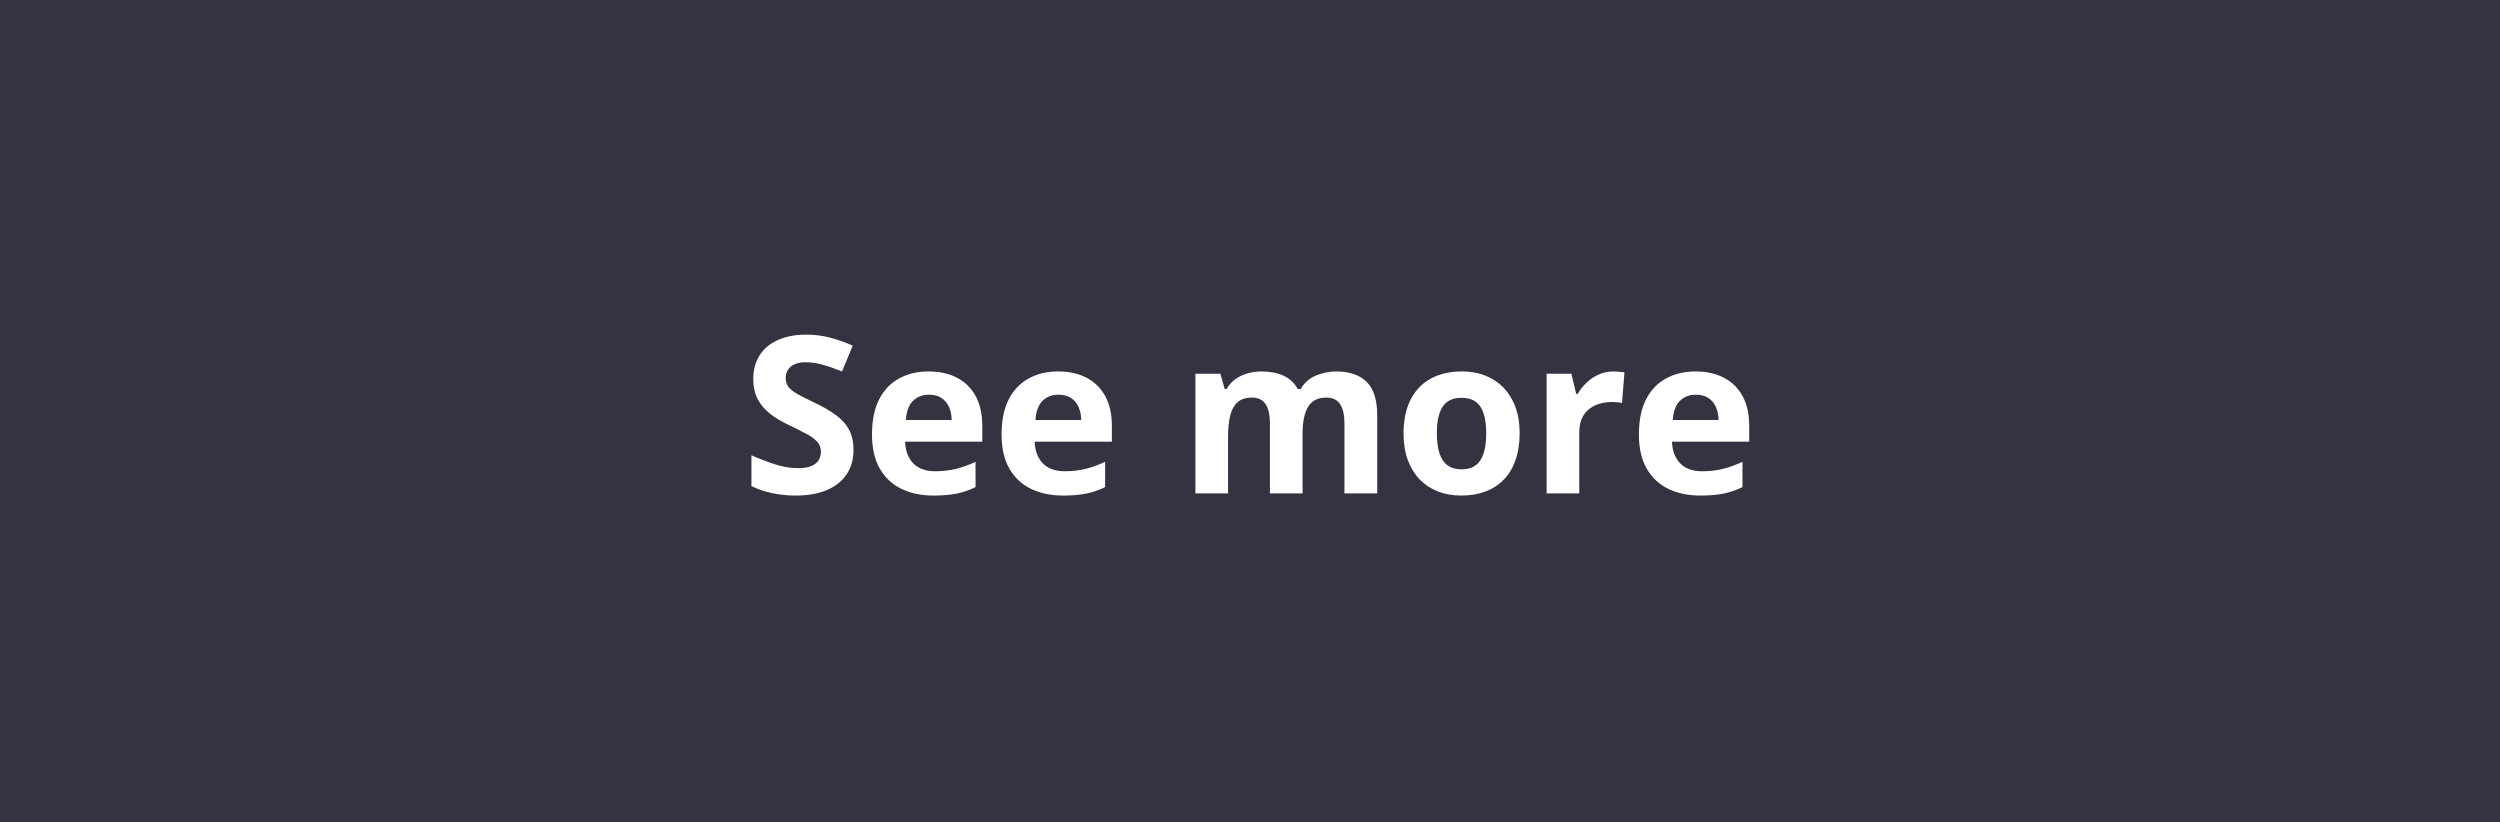 <svg width="228" height="75" viewBox="0 0 228 75" fill="none" xmlns="http://www.w3.org/2000/svg">
<rect width="228" height="75" fill="#373242"/>
<path d="M77.838 41.035C77.838 41.882 77.633 42.617 77.223 43.242C76.812 43.867 76.213 44.349 75.426 44.688C74.644 45.026 73.694 45.195 72.574 45.195C72.079 45.195 71.594 45.163 71.119 45.098C70.65 45.033 70.198 44.938 69.762 44.815C69.332 44.684 68.922 44.525 68.531 44.336V41.523C69.208 41.823 69.912 42.093 70.641 42.334C71.37 42.575 72.092 42.695 72.809 42.695C73.303 42.695 73.701 42.63 74 42.5C74.306 42.37 74.527 42.191 74.664 41.963C74.801 41.735 74.869 41.475 74.869 41.182C74.869 40.824 74.749 40.518 74.508 40.264C74.267 40.01 73.935 39.772 73.512 39.551C73.095 39.329 72.623 39.092 72.096 38.838C71.764 38.682 71.402 38.493 71.012 38.272C70.621 38.044 70.25 37.767 69.898 37.441C69.547 37.116 69.257 36.722 69.029 36.26C68.808 35.791 68.697 35.231 68.697 34.58C68.697 33.727 68.893 32.998 69.283 32.393C69.674 31.787 70.231 31.325 70.953 31.006C71.682 30.68 72.542 30.518 73.531 30.518C74.273 30.518 74.98 30.605 75.65 30.781C76.328 30.951 77.034 31.198 77.769 31.523L76.793 33.877C76.135 33.61 75.546 33.405 75.025 33.262C74.505 33.112 73.974 33.037 73.434 33.037C73.056 33.037 72.734 33.099 72.467 33.223C72.2 33.34 71.998 33.509 71.861 33.73C71.725 33.945 71.656 34.196 71.656 34.482C71.656 34.821 71.754 35.107 71.949 35.342C72.151 35.57 72.451 35.791 72.848 36.006C73.251 36.221 73.753 36.471 74.352 36.758C75.081 37.103 75.703 37.464 76.217 37.842C76.738 38.213 77.138 38.652 77.418 39.16C77.698 39.661 77.838 40.286 77.838 41.035ZM84.693 33.877C85.703 33.877 86.572 34.072 87.301 34.463C88.03 34.847 88.593 35.407 88.99 36.143C89.387 36.878 89.586 37.777 89.586 38.838V40.283H82.545C82.578 41.123 82.828 41.784 83.297 42.266C83.772 42.741 84.43 42.978 85.269 42.978C85.966 42.978 86.604 42.907 87.184 42.764C87.763 42.62 88.359 42.406 88.971 42.119V44.424C88.43 44.691 87.864 44.886 87.272 45.01C86.686 45.133 85.973 45.195 85.133 45.195C84.039 45.195 83.069 44.993 82.223 44.59C81.383 44.186 80.722 43.571 80.24 42.744C79.765 41.917 79.527 40.876 79.527 39.619C79.527 38.343 79.742 37.282 80.172 36.435C80.608 35.583 81.213 34.945 81.988 34.522C82.763 34.092 83.665 33.877 84.693 33.877ZM84.713 35.996C84.133 35.996 83.652 36.182 83.268 36.553C82.89 36.924 82.672 37.507 82.613 38.301H86.793C86.787 37.858 86.705 37.464 86.549 37.119C86.399 36.774 86.171 36.501 85.865 36.299C85.566 36.097 85.182 35.996 84.713 35.996ZM96.51 33.877C97.519 33.877 98.388 34.072 99.117 34.463C99.846 34.847 100.41 35.407 100.807 36.143C101.204 36.878 101.402 37.777 101.402 38.838V40.283H94.361C94.394 41.123 94.644 41.784 95.113 42.266C95.588 42.741 96.246 42.978 97.086 42.978C97.783 42.978 98.421 42.907 99 42.764C99.579 42.62 100.175 42.406 100.787 42.119V44.424C100.247 44.691 99.68 44.886 99.088 45.01C98.502 45.133 97.789 45.195 96.949 45.195C95.856 45.195 94.885 44.993 94.039 44.59C93.199 44.186 92.538 43.571 92.057 42.744C91.581 41.917 91.344 40.876 91.344 39.619C91.344 38.343 91.559 37.282 91.988 36.435C92.424 35.583 93.03 34.945 93.805 34.522C94.579 34.092 95.481 33.877 96.51 33.877ZM96.529 35.996C95.95 35.996 95.468 36.182 95.084 36.553C94.706 36.924 94.488 37.507 94.43 38.301H98.609C98.603 37.858 98.522 37.464 98.365 37.119C98.216 36.774 97.988 36.501 97.682 36.299C97.382 36.097 96.998 35.996 96.529 35.996ZM121.842 33.877C123.079 33.877 124.013 34.196 124.645 34.834C125.283 35.465 125.602 36.481 125.602 37.881V45H122.613V38.623C122.613 37.842 122.48 37.253 122.213 36.855C121.946 36.458 121.533 36.26 120.973 36.26C120.185 36.26 119.625 36.543 119.293 37.109C118.961 37.669 118.795 38.473 118.795 39.522V45H115.816V38.623C115.816 38.102 115.758 37.666 115.641 37.315C115.523 36.963 115.344 36.699 115.104 36.523C114.863 36.348 114.553 36.26 114.176 36.26C113.622 36.26 113.186 36.4 112.867 36.68C112.555 36.953 112.33 37.36 112.193 37.9C112.063 38.434 111.998 39.089 111.998 39.863V45H109.02V34.082H111.295L111.695 35.478H111.861C112.083 35.101 112.359 34.795 112.691 34.56C113.03 34.326 113.401 34.154 113.805 34.043C114.208 33.932 114.618 33.877 115.035 33.877C115.836 33.877 116.513 34.007 117.066 34.268C117.626 34.528 118.056 34.932 118.355 35.478H118.619C118.945 34.919 119.404 34.512 119.996 34.258C120.595 34.004 121.21 33.877 121.842 33.877ZM138.59 39.522C138.59 40.433 138.466 41.24 138.219 41.943C137.978 42.647 137.623 43.242 137.154 43.73C136.692 44.212 136.132 44.577 135.475 44.824C134.824 45.072 134.088 45.195 133.268 45.195C132.499 45.195 131.793 45.072 131.148 44.824C130.51 44.577 129.954 44.212 129.479 43.73C129.01 43.242 128.645 42.647 128.385 41.943C128.131 41.24 128.004 40.433 128.004 39.522C128.004 38.31 128.219 37.285 128.648 36.445C129.078 35.605 129.69 34.967 130.484 34.531C131.279 34.095 132.226 33.877 133.326 33.877C134.348 33.877 135.253 34.095 136.041 34.531C136.835 34.967 137.457 35.605 137.906 36.445C138.362 37.285 138.59 38.31 138.59 39.522ZM131.041 39.522C131.041 40.238 131.119 40.84 131.275 41.328C131.432 41.816 131.676 42.184 132.008 42.432C132.34 42.679 132.773 42.803 133.307 42.803C133.834 42.803 134.26 42.679 134.586 42.432C134.918 42.184 135.159 41.816 135.309 41.328C135.465 40.84 135.543 40.238 135.543 39.522C135.543 38.799 135.465 38.2 135.309 37.725C135.159 37.243 134.918 36.882 134.586 36.641C134.254 36.4 133.821 36.279 133.287 36.279C132.499 36.279 131.926 36.55 131.568 37.09C131.217 37.63 131.041 38.441 131.041 39.522ZM147.145 33.877C147.294 33.877 147.467 33.887 147.662 33.906C147.864 33.919 148.027 33.939 148.15 33.965L147.926 36.758C147.828 36.725 147.688 36.703 147.506 36.69C147.33 36.67 147.177 36.66 147.047 36.66C146.663 36.66 146.288 36.709 145.924 36.807C145.566 36.904 145.243 37.064 144.957 37.285C144.671 37.5 144.443 37.786 144.273 38.145C144.111 38.496 144.029 38.929 144.029 39.443V45H141.051V34.082H143.307L143.746 35.918H143.893C144.107 35.547 144.374 35.208 144.693 34.902C145.019 34.59 145.387 34.342 145.797 34.16C146.214 33.971 146.663 33.877 147.145 33.877ZM154.635 33.877C155.644 33.877 156.513 34.072 157.242 34.463C157.971 34.847 158.535 35.407 158.932 36.143C159.329 36.878 159.527 37.777 159.527 38.838V40.283H152.486C152.519 41.123 152.77 41.784 153.238 42.266C153.714 42.741 154.371 42.978 155.211 42.978C155.908 42.978 156.546 42.907 157.125 42.764C157.704 42.62 158.3 42.406 158.912 42.119V44.424C158.372 44.691 157.805 44.886 157.213 45.01C156.627 45.133 155.914 45.195 155.074 45.195C153.98 45.195 153.01 44.993 152.164 44.59C151.324 44.186 150.663 43.571 150.182 42.744C149.706 41.917 149.469 40.876 149.469 39.619C149.469 38.343 149.684 37.282 150.113 36.435C150.549 35.583 151.155 34.945 151.93 34.522C152.704 34.092 153.606 33.877 154.635 33.877ZM154.654 35.996C154.075 35.996 153.593 36.182 153.209 36.553C152.831 36.924 152.613 37.507 152.555 38.301H156.734C156.728 37.858 156.646 37.464 156.49 37.119C156.34 36.774 156.113 36.501 155.807 36.299C155.507 36.097 155.123 35.996 154.654 35.996Z" fill="white"/>
</svg>

